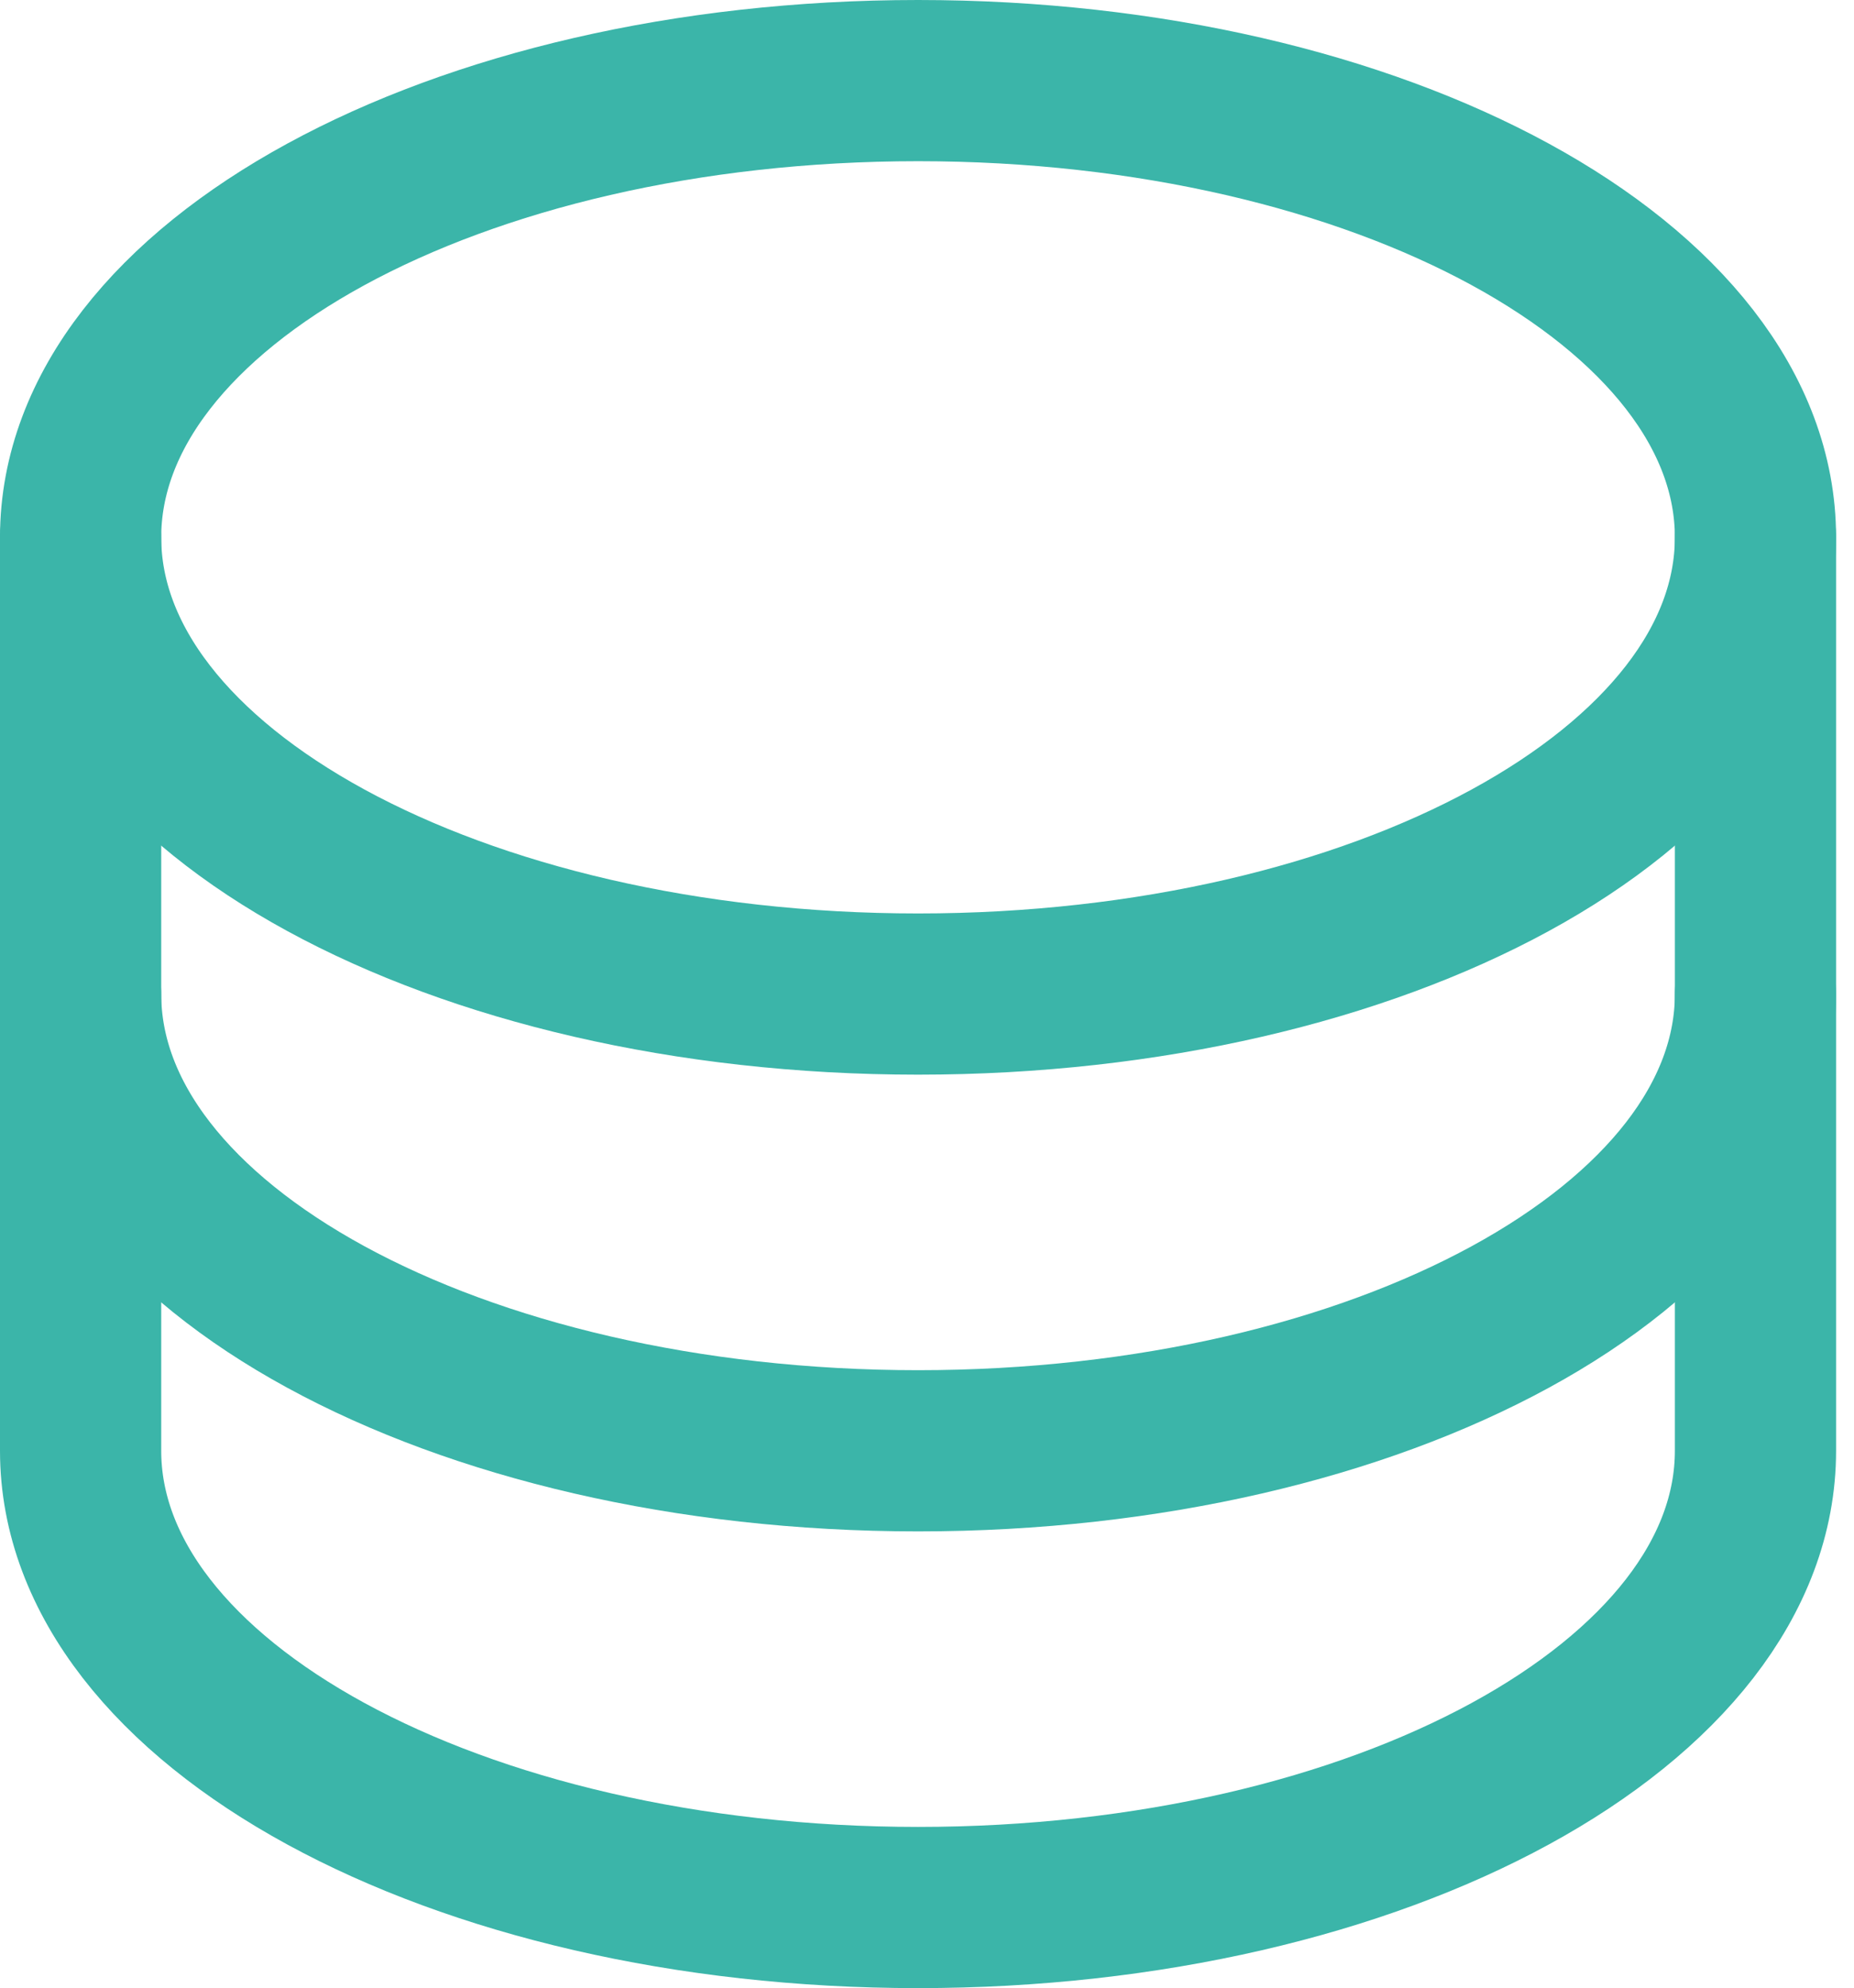 <?xml version="1.0" encoding="UTF-8"?> <svg xmlns="http://www.w3.org/2000/svg" width="69" height="74" viewBox="0 0 69 74" fill="none"><path d="M34.167 37C51.38 37 65.333 29.389 65.333 20C65.333 10.611 51.38 3 34.167 3C16.954 3 3 10.611 3 20C3 29.389 16.954 37 34.167 37Z" stroke="#3BB5A9" stroke-width="6" stroke-linecap="round" stroke-linejoin="round"></path><path d="M3 20V37C3 46.389 16.954 54 34.167 54C51.379 54 65.333 46.389 65.333 37V20" stroke="#3BB5A9" stroke-width="6" stroke-linecap="round" stroke-linejoin="round"></path><path d="M3 37V54C3 63.389 16.954 71 34.167 71C51.379 71 65.333 63.389 65.333 54V37" stroke="#3BB5A9" stroke-width="6" stroke-linecap="round" stroke-linejoin="round"></path></svg> 
